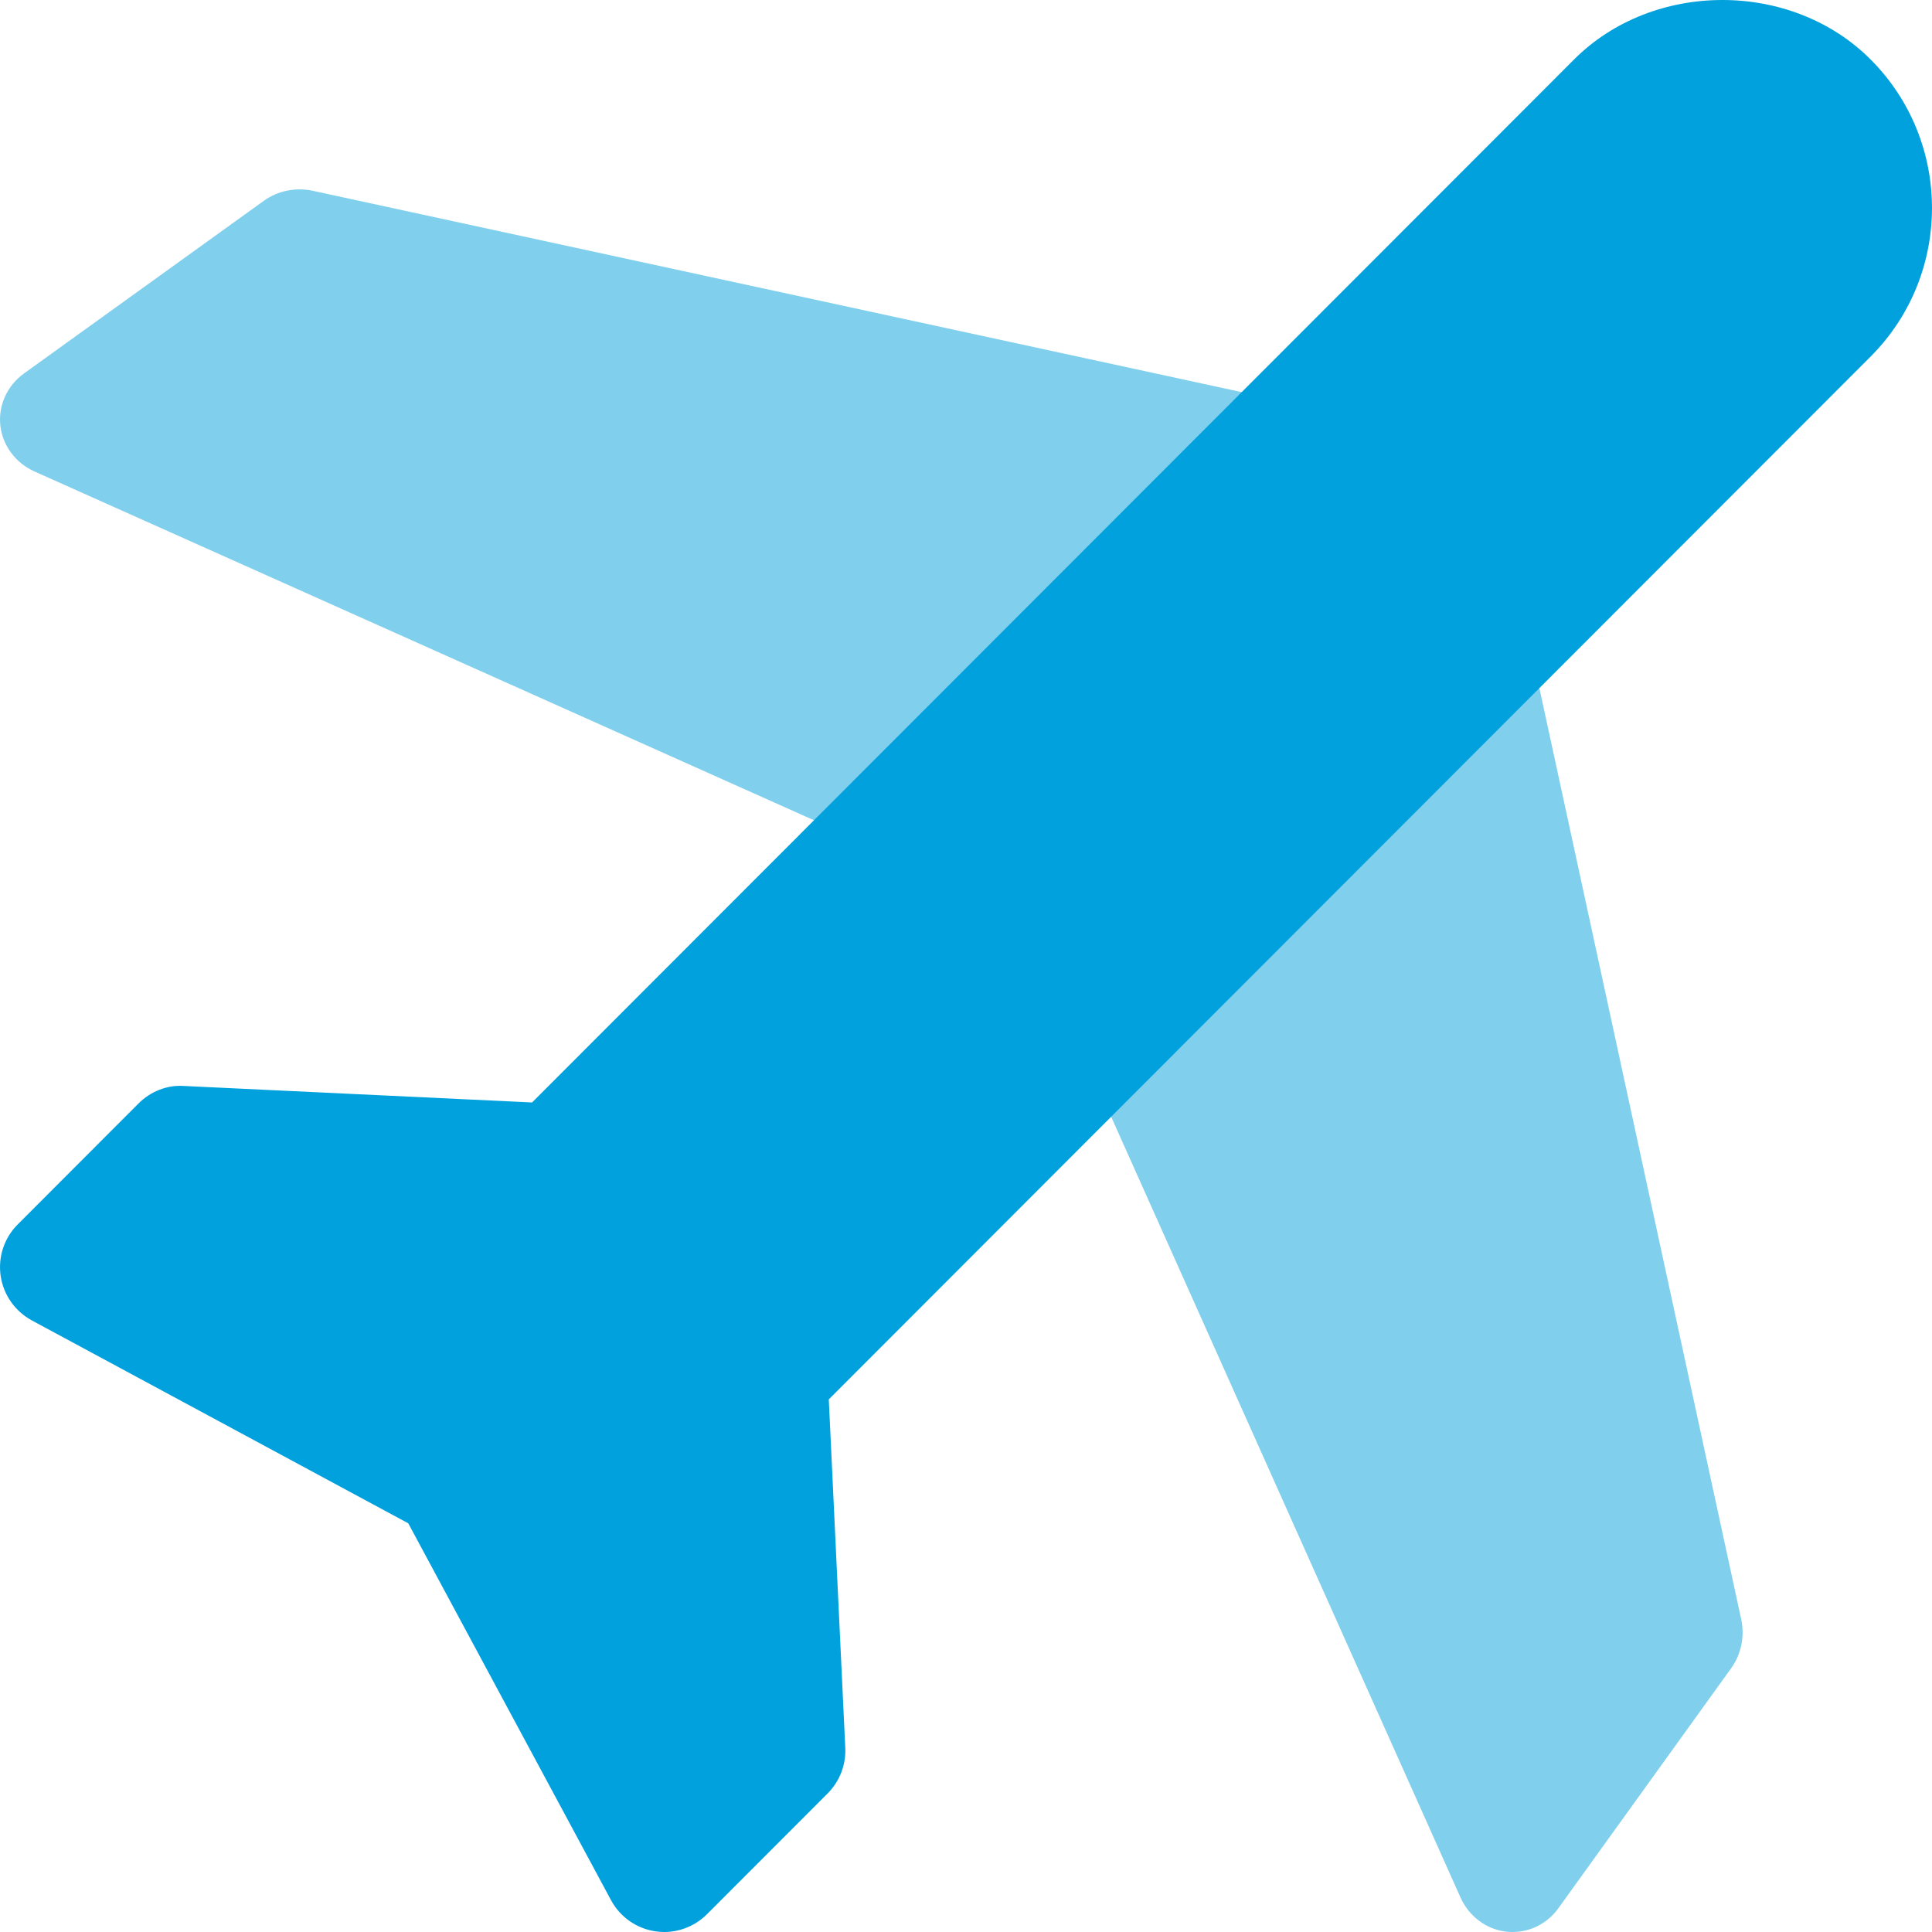 <svg width="41" height="41" viewBox="0 0 41 41" fill="none" xmlns="http://www.w3.org/2000/svg">
<g id="Group 168975">
<path id="Vector" opacity="0.5" d="M18.18 17.686C17.997 17.686 17.815 17.648 17.642 17.572L0.734 10.006C0.33 9.826 0.054 9.454 0.007 9.028C-0.039 8.601 0.153 8.182 0.51 7.925L5.595 4.264C5.891 4.049 6.272 3.971 6.638 4.049L26.343 8.32C26.803 8.42 27.168 8.757 27.29 9.196C27.413 9.634 27.27 10.101 26.922 10.409L19.04 17.364C18.801 17.575 18.491 17.686 18.18 17.686Z" fill="#00A1DD"/>
<path id="Vector_2" opacity="0.5" d="M32.1 41C32.059 41 32.017 40.998 31.973 40.994C31.546 40.947 31.175 40.671 30.994 40.267L23.428 23.358C23.219 22.892 23.301 22.339 23.635 21.96L30.591 14.078C30.898 13.729 31.366 13.588 31.804 13.709C32.242 13.831 32.58 14.196 32.68 14.658L36.951 34.363C37.029 34.726 36.951 35.108 36.736 35.405L33.075 40.49C32.845 40.814 32.481 41 32.1 41Z" fill="#00A1DD"/>
<path id="Vector_3" d="M14.096 41C14.034 41 13.971 40.995 13.909 40.986C13.508 40.927 13.159 40.681 12.967 40.325L8.664 32.327L0.675 28.021C0.319 27.827 0.073 27.479 0.014 27.078C-0.045 26.676 0.089 26.271 0.375 25.985L2.937 23.42C3.191 23.164 3.547 23.02 3.903 23.046L11.291 23.396L33.403 1.263C35.082 -0.419 38.017 -0.423 39.698 1.263C41.433 3.001 41.434 5.827 39.698 7.566L17.588 29.697L17.938 37.092C17.955 37.453 17.819 37.803 17.564 38.059L15.001 40.625C14.759 40.865 14.433 41 14.096 41Z" fill="#00A1DD"/>
</g>
</svg>
